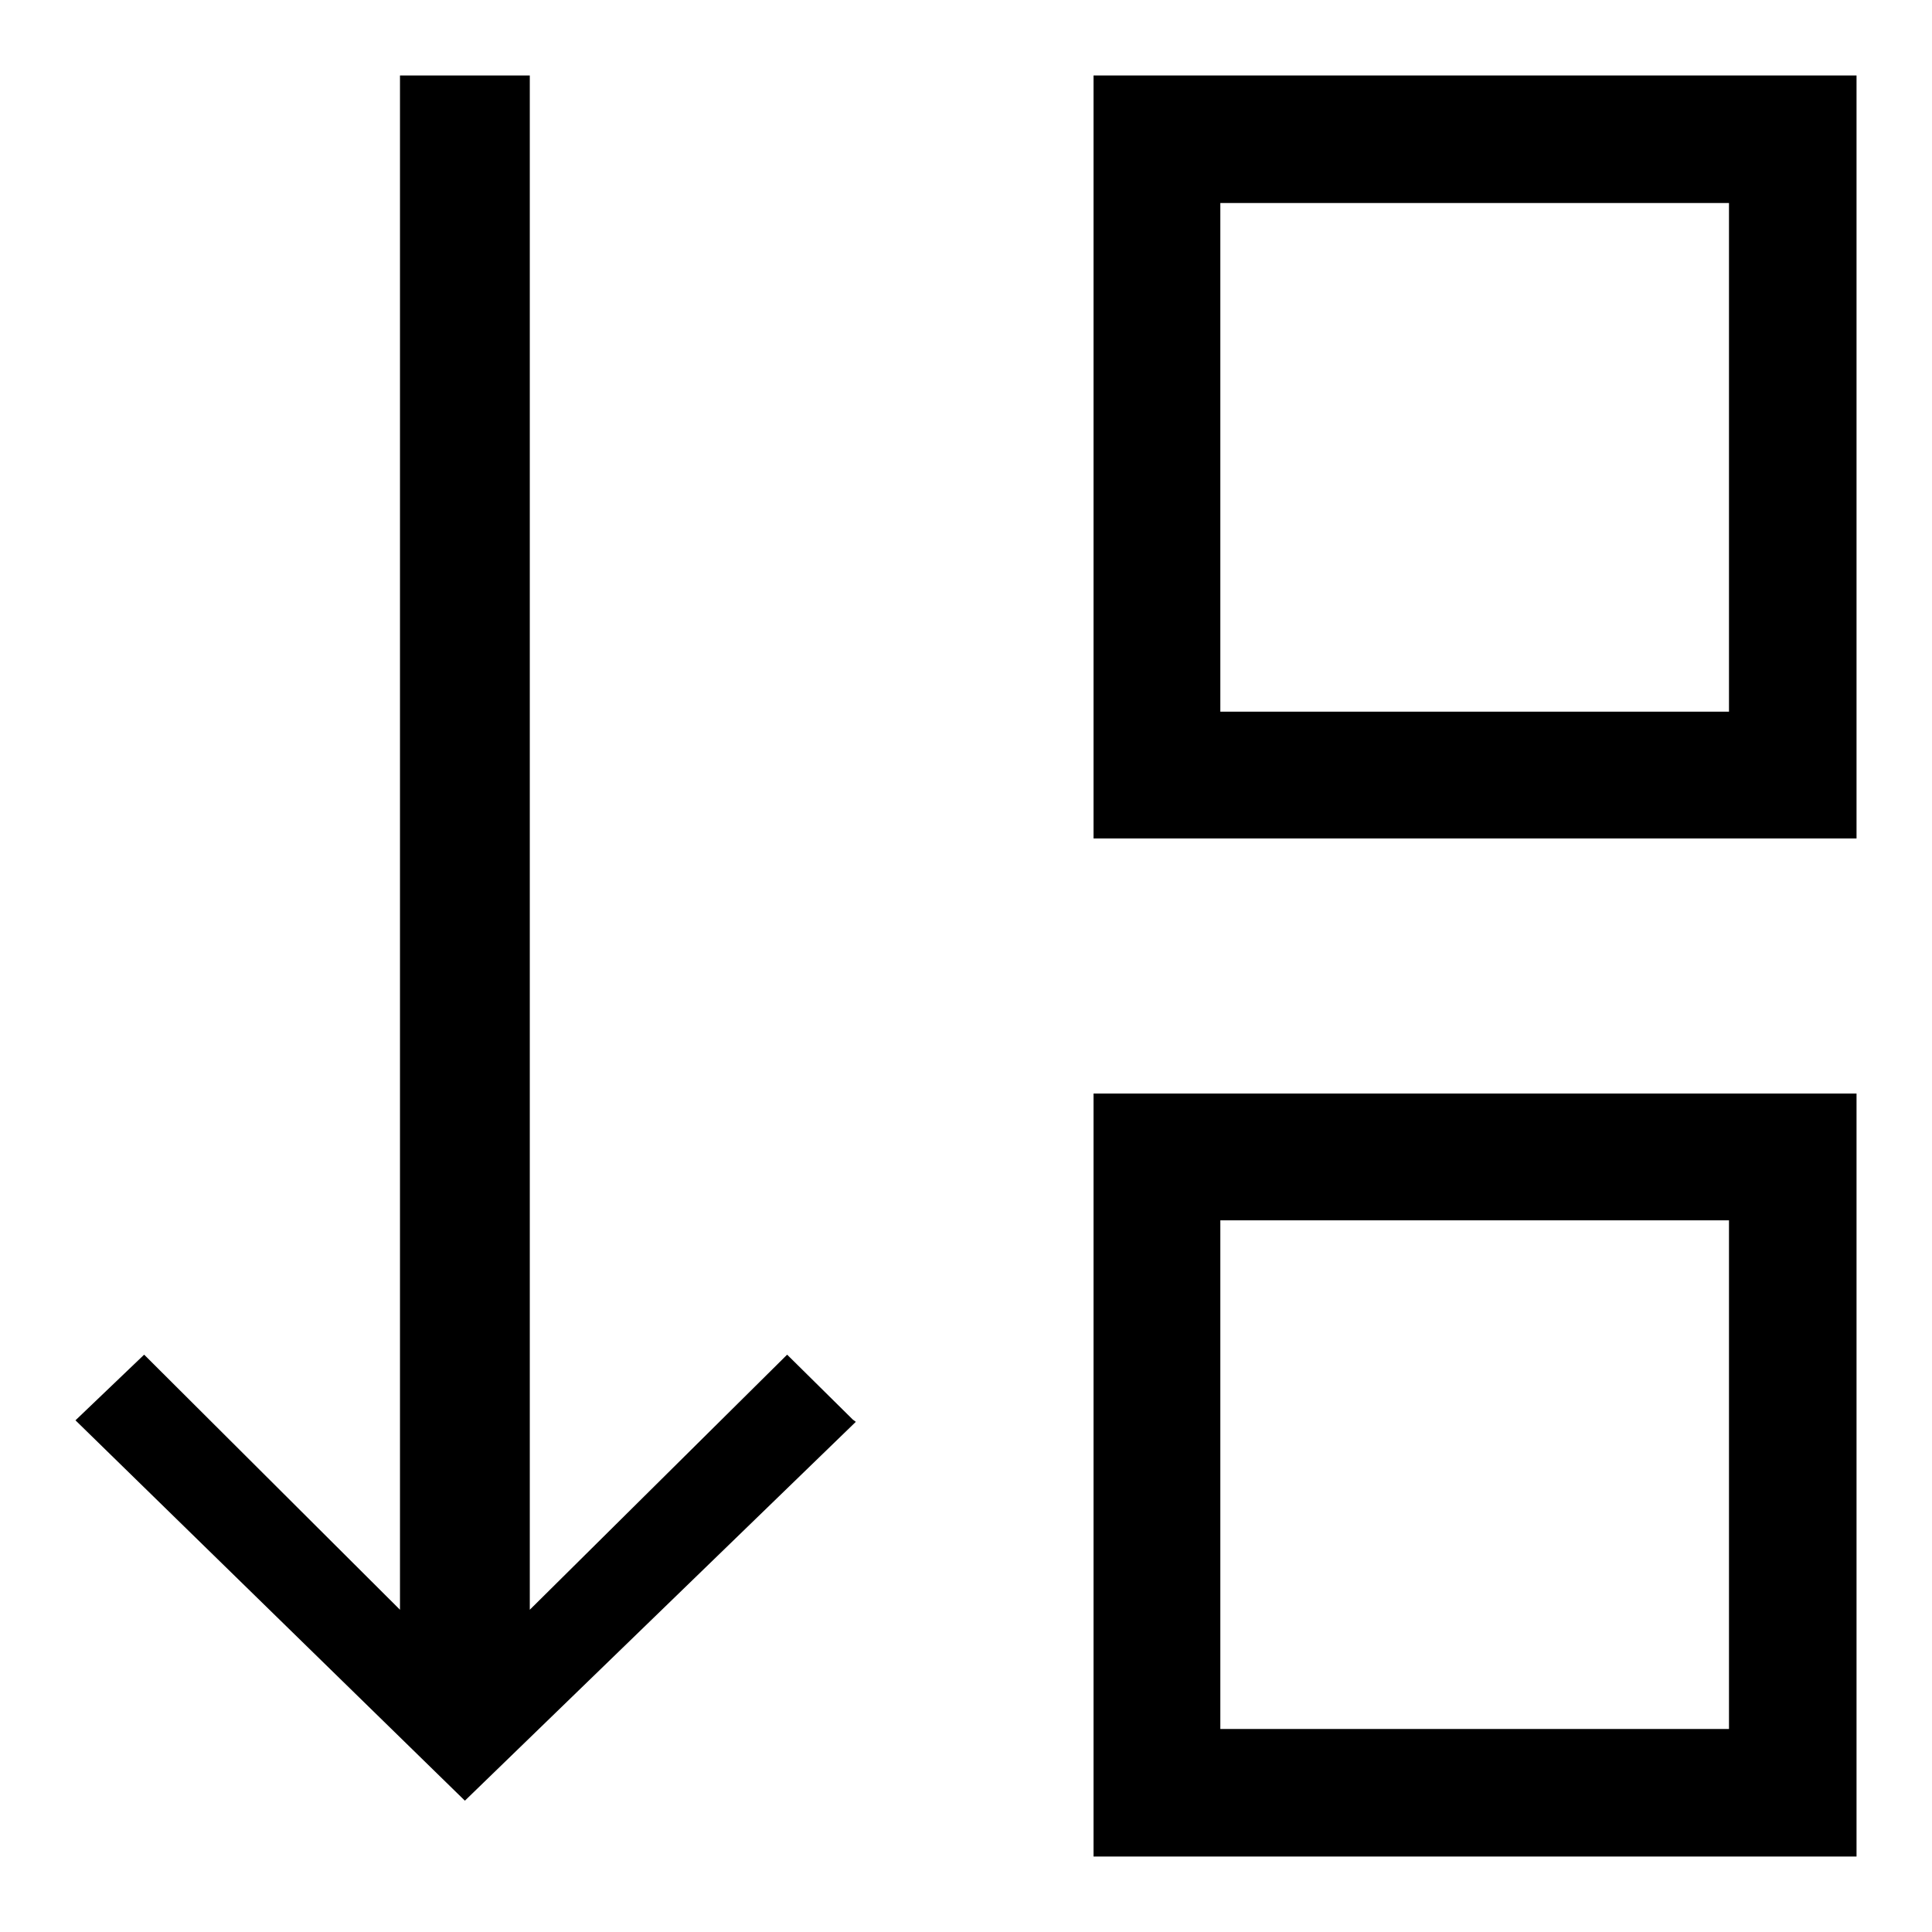 <?xml version="1.0" encoding="utf-8"?>
<!-- Svg Vector Icons : http://www.onlinewebfonts.com/icon -->
<!DOCTYPE svg PUBLIC "-//W3C//DTD SVG 1.1//EN" "http://www.w3.org/Graphics/SVG/1.1/DTD/svg11.dtd">
<svg version="1.1" xmlns="http://www.w3.org/2000/svg" xmlns:xlink="http://www.w3.org/1999/xlink" x="0px" y="0px" viewBox="0 0 256 256" enable-background="new 0 0 256 256" xml:space="preserve">
<g><g><path fill="#000000" d="M113,188.1l-8.7-8.6l-34.1,33.8V10H53v203.3l-33.9-33.8l-9.1,8.7l51.6,50.4l51.8-50.2L113,188.1z"/><path fill="#000000" d="M144.9,10v101.1H246V10H144.9z M229.1,94.3h-67.4V26.9h67.4V94.3z"/><path fill="#000000" d="M144.9,144.9V246H246V144.9H144.9z M229.1,229.1h-67.4v-67.4h67.4V229.1z"/></g></g>
</svg>